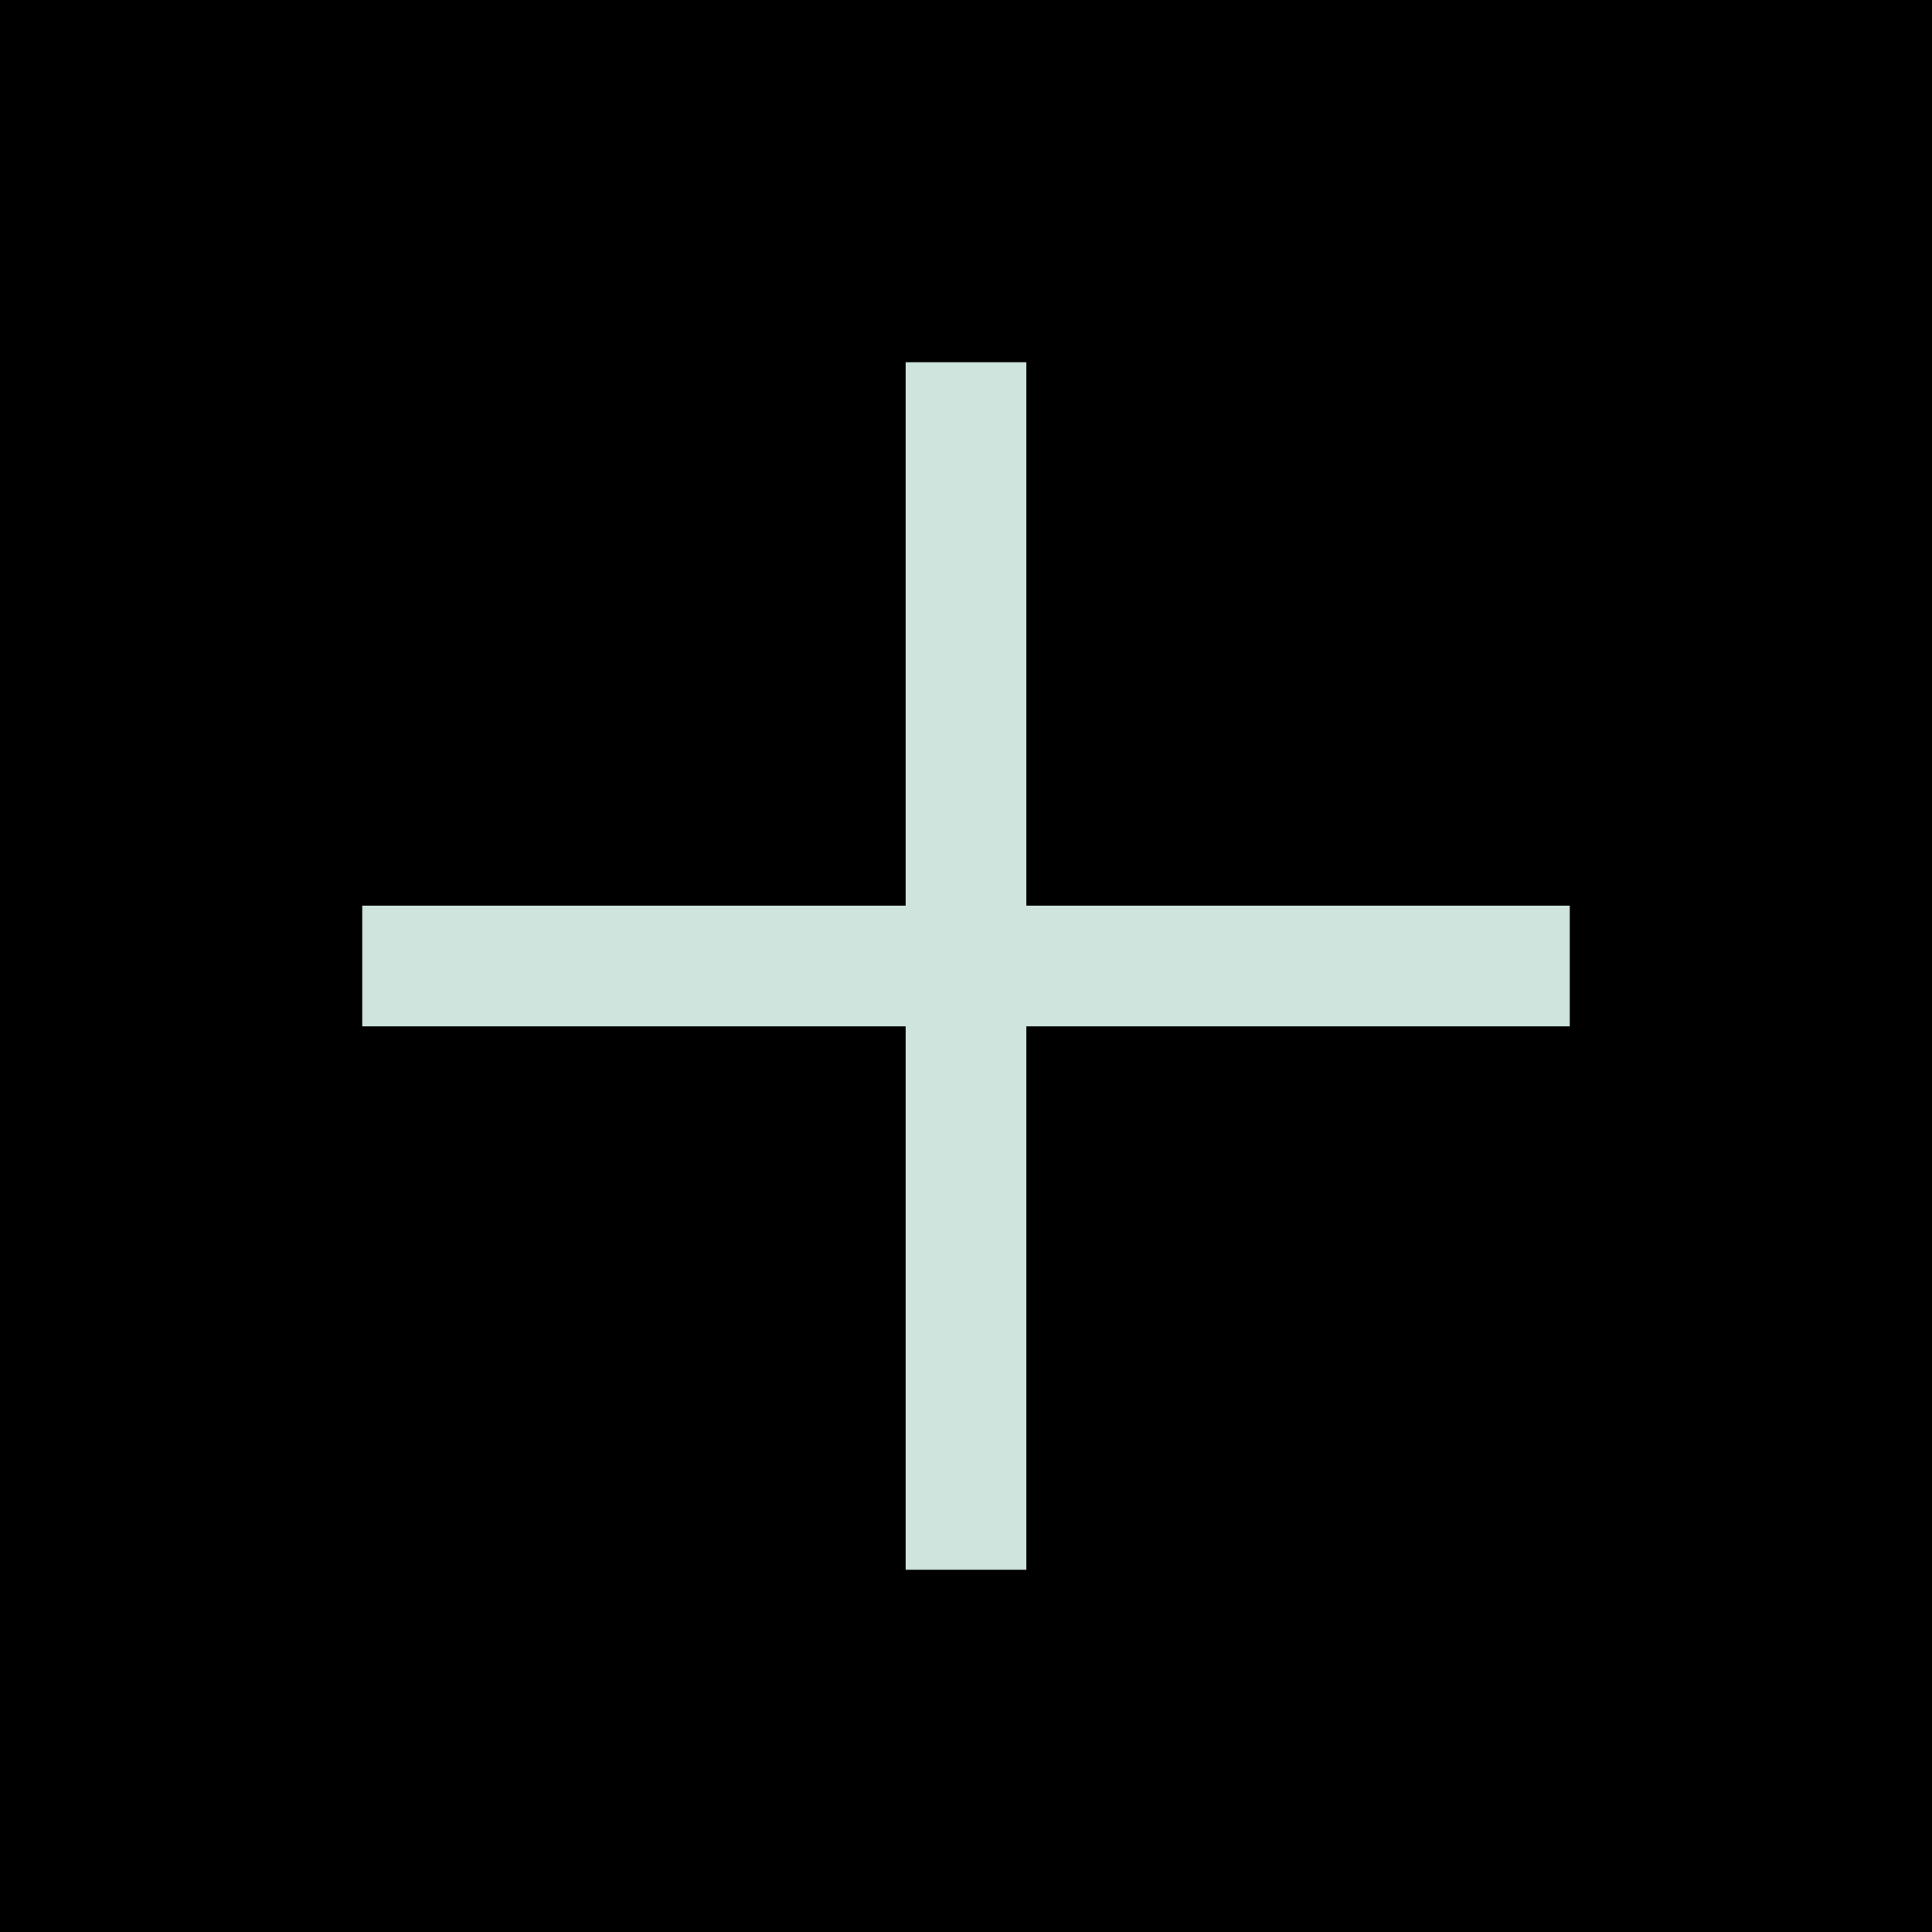 <svg width="256" height="256" viewBox="0 0 256 256" fill="none" xmlns="http://www.w3.org/2000/svg">
<rect width="256" height="256" fill="black"/>
<rect x="48" y="120" width="160" height="16" fill="#CEE4DD"/>
<rect x="120" y="208" width="160" height="16" transform="rotate(-90 120 208)" fill="#CEE4DD"/>
</svg>
